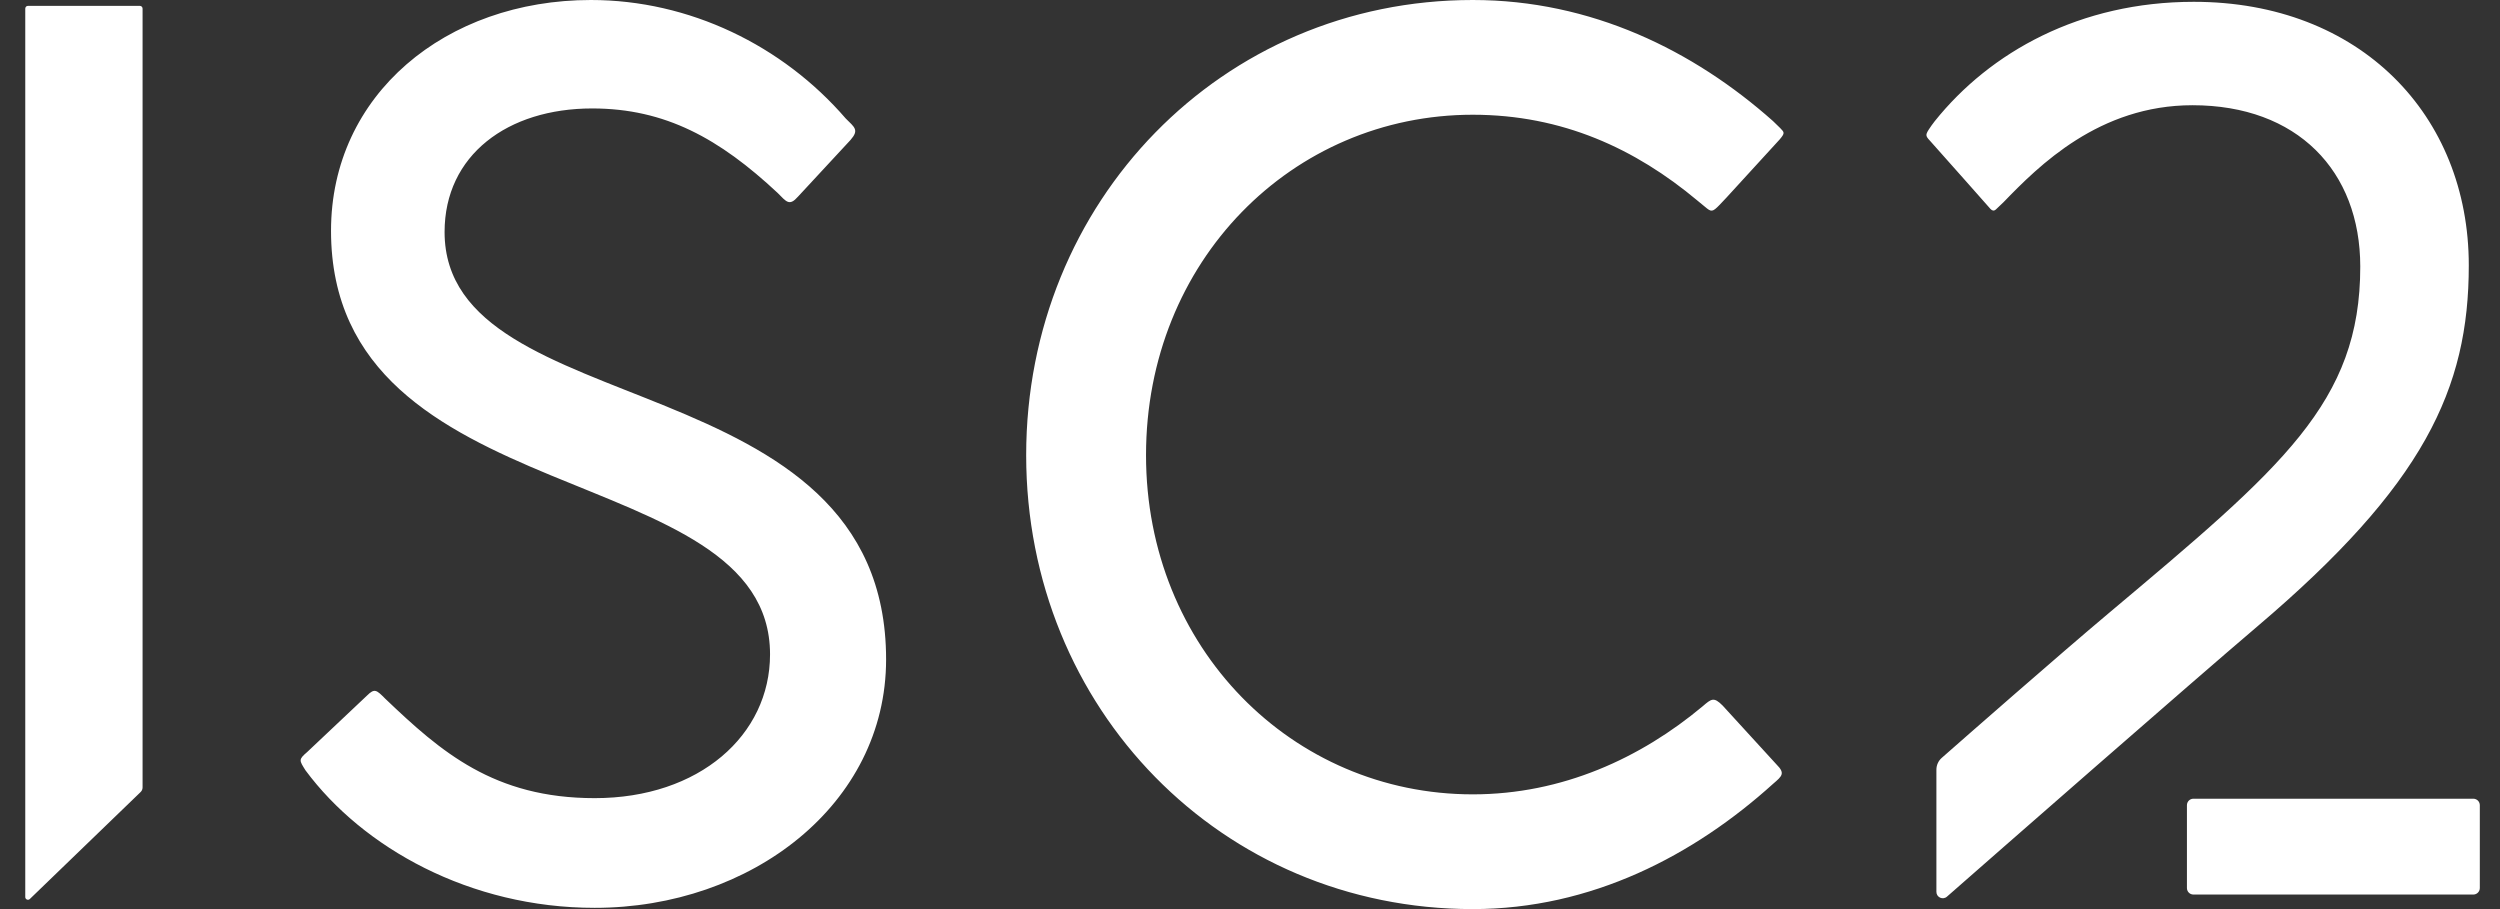 <svg width="66" height="24" viewBox="0 0 66 24" fill="none" xmlns="http://www.w3.org/2000/svg">
<rect x="0" y="0" width="66" height="24" fill="#333333" stroke="none"/>
<g id="Logos / sertificate / white" clip-path="url(#clip0_23658_8543)">
<path id="Vector" d="M3.764 0.226V20.788C3.764 20.834 3.746 20.877 3.713 20.909L0.787 23.734C0.742 23.777 0.667 23.745 0.667 23.683V0.226C0.667 0.187 0.698 0.155 0.737 0.155H3.693C3.732 0.155 3.764 0.187 3.764 0.226ZM11.737 6.125C11.737 4.094 13.402 2.863 15.633 2.863C17.565 2.863 18.997 3.662 20.529 5.093C20.762 5.326 20.837 5.454 21.07 5.188L22.454 3.695C22.687 3.429 22.561 3.362 22.328 3.129C20.662 1.198 18.198 0 15.6 0C11.77 0 8.739 2.497 8.739 6.092C8.739 13.615 20.329 12.05 20.329 17.276C20.329 19.406 18.464 21.071 15.7 21.071C13.04 21.071 11.639 19.847 10.174 18.449C9.941 18.216 9.891 18.162 9.691 18.361L8.109 19.854C7.876 20.054 7.899 20.071 8.065 20.337C9.58 22.379 12.403 23.967 15.7 23.967C19.83 23.967 23.393 21.237 23.393 17.409C23.393 9.487 11.737 11.251 11.737 6.125ZM38.881 3.029C41.246 3.029 43.177 3.928 44.809 5.293C44.847 5.325 44.978 5.431 45.018 5.465C45.177 5.599 45.207 5.605 45.399 5.407C45.446 5.359 45.583 5.212 45.583 5.212L46.981 3.684C47.131 3.508 47.106 3.495 46.998 3.382C46.953 3.335 46.875 3.263 46.807 3.196C44.709 1.332 42.012 0 38.881 0C32.253 0 27.091 5.326 27.091 12.017C27.091 18.708 32.253 24 38.881 24C42.012 24 44.716 22.586 46.814 20.689C47.047 20.489 47.135 20.417 46.902 20.184L45.476 18.625C45.243 18.392 45.182 18.447 44.949 18.647C43.317 20.011 41.245 20.971 38.881 20.971C34.118 20.971 30.255 17.11 30.255 12.017C30.255 6.89 34.118 3.029 38.881 3.029ZM57.915 0.048C54.918 0.048 52.542 1.37 51.076 3.201C51.037 3.247 50.947 3.377 50.921 3.418C50.814 3.585 50.844 3.598 50.996 3.766C51.374 4.187 52.549 5.517 52.549 5.517C52.598 5.569 52.644 5.571 52.687 5.534C52.733 5.492 52.835 5.396 52.89 5.341C53.823 4.376 55.417 2.778 57.882 2.778C60.646 2.778 62.311 4.509 62.311 7.039C62.311 10.629 60.253 12.336 55.67 16.188C54.337 17.308 51.877 19.467 51.263 20.007C51.172 20.086 51.121 20.2 51.121 20.32V23.546C51.121 23.689 51.29 23.767 51.399 23.672C52.663 22.563 57.892 17.983 59.591 16.54C63.99 12.805 65.176 10.268 65.176 7.005C65.176 3.044 62.312 0.048 57.915 0.048Z" fill="white"/>
<path id="Vector_2" d="M65.295 21.086H57.906C57.811 21.086 57.735 21.163 57.735 21.257V23.445C57.735 23.539 57.811 23.616 57.906 23.616H65.295C65.39 23.616 65.467 23.539 65.467 23.445V21.257C65.467 21.163 65.39 21.086 65.295 21.086Z" fill="white"/>
</g>
<defs>
<clipPath id="clip0_23658_8543">
<rect width="65.143" height="24" fill="white" transform="translate(0.667)"/>
</clipPath>
</defs>
</svg>
